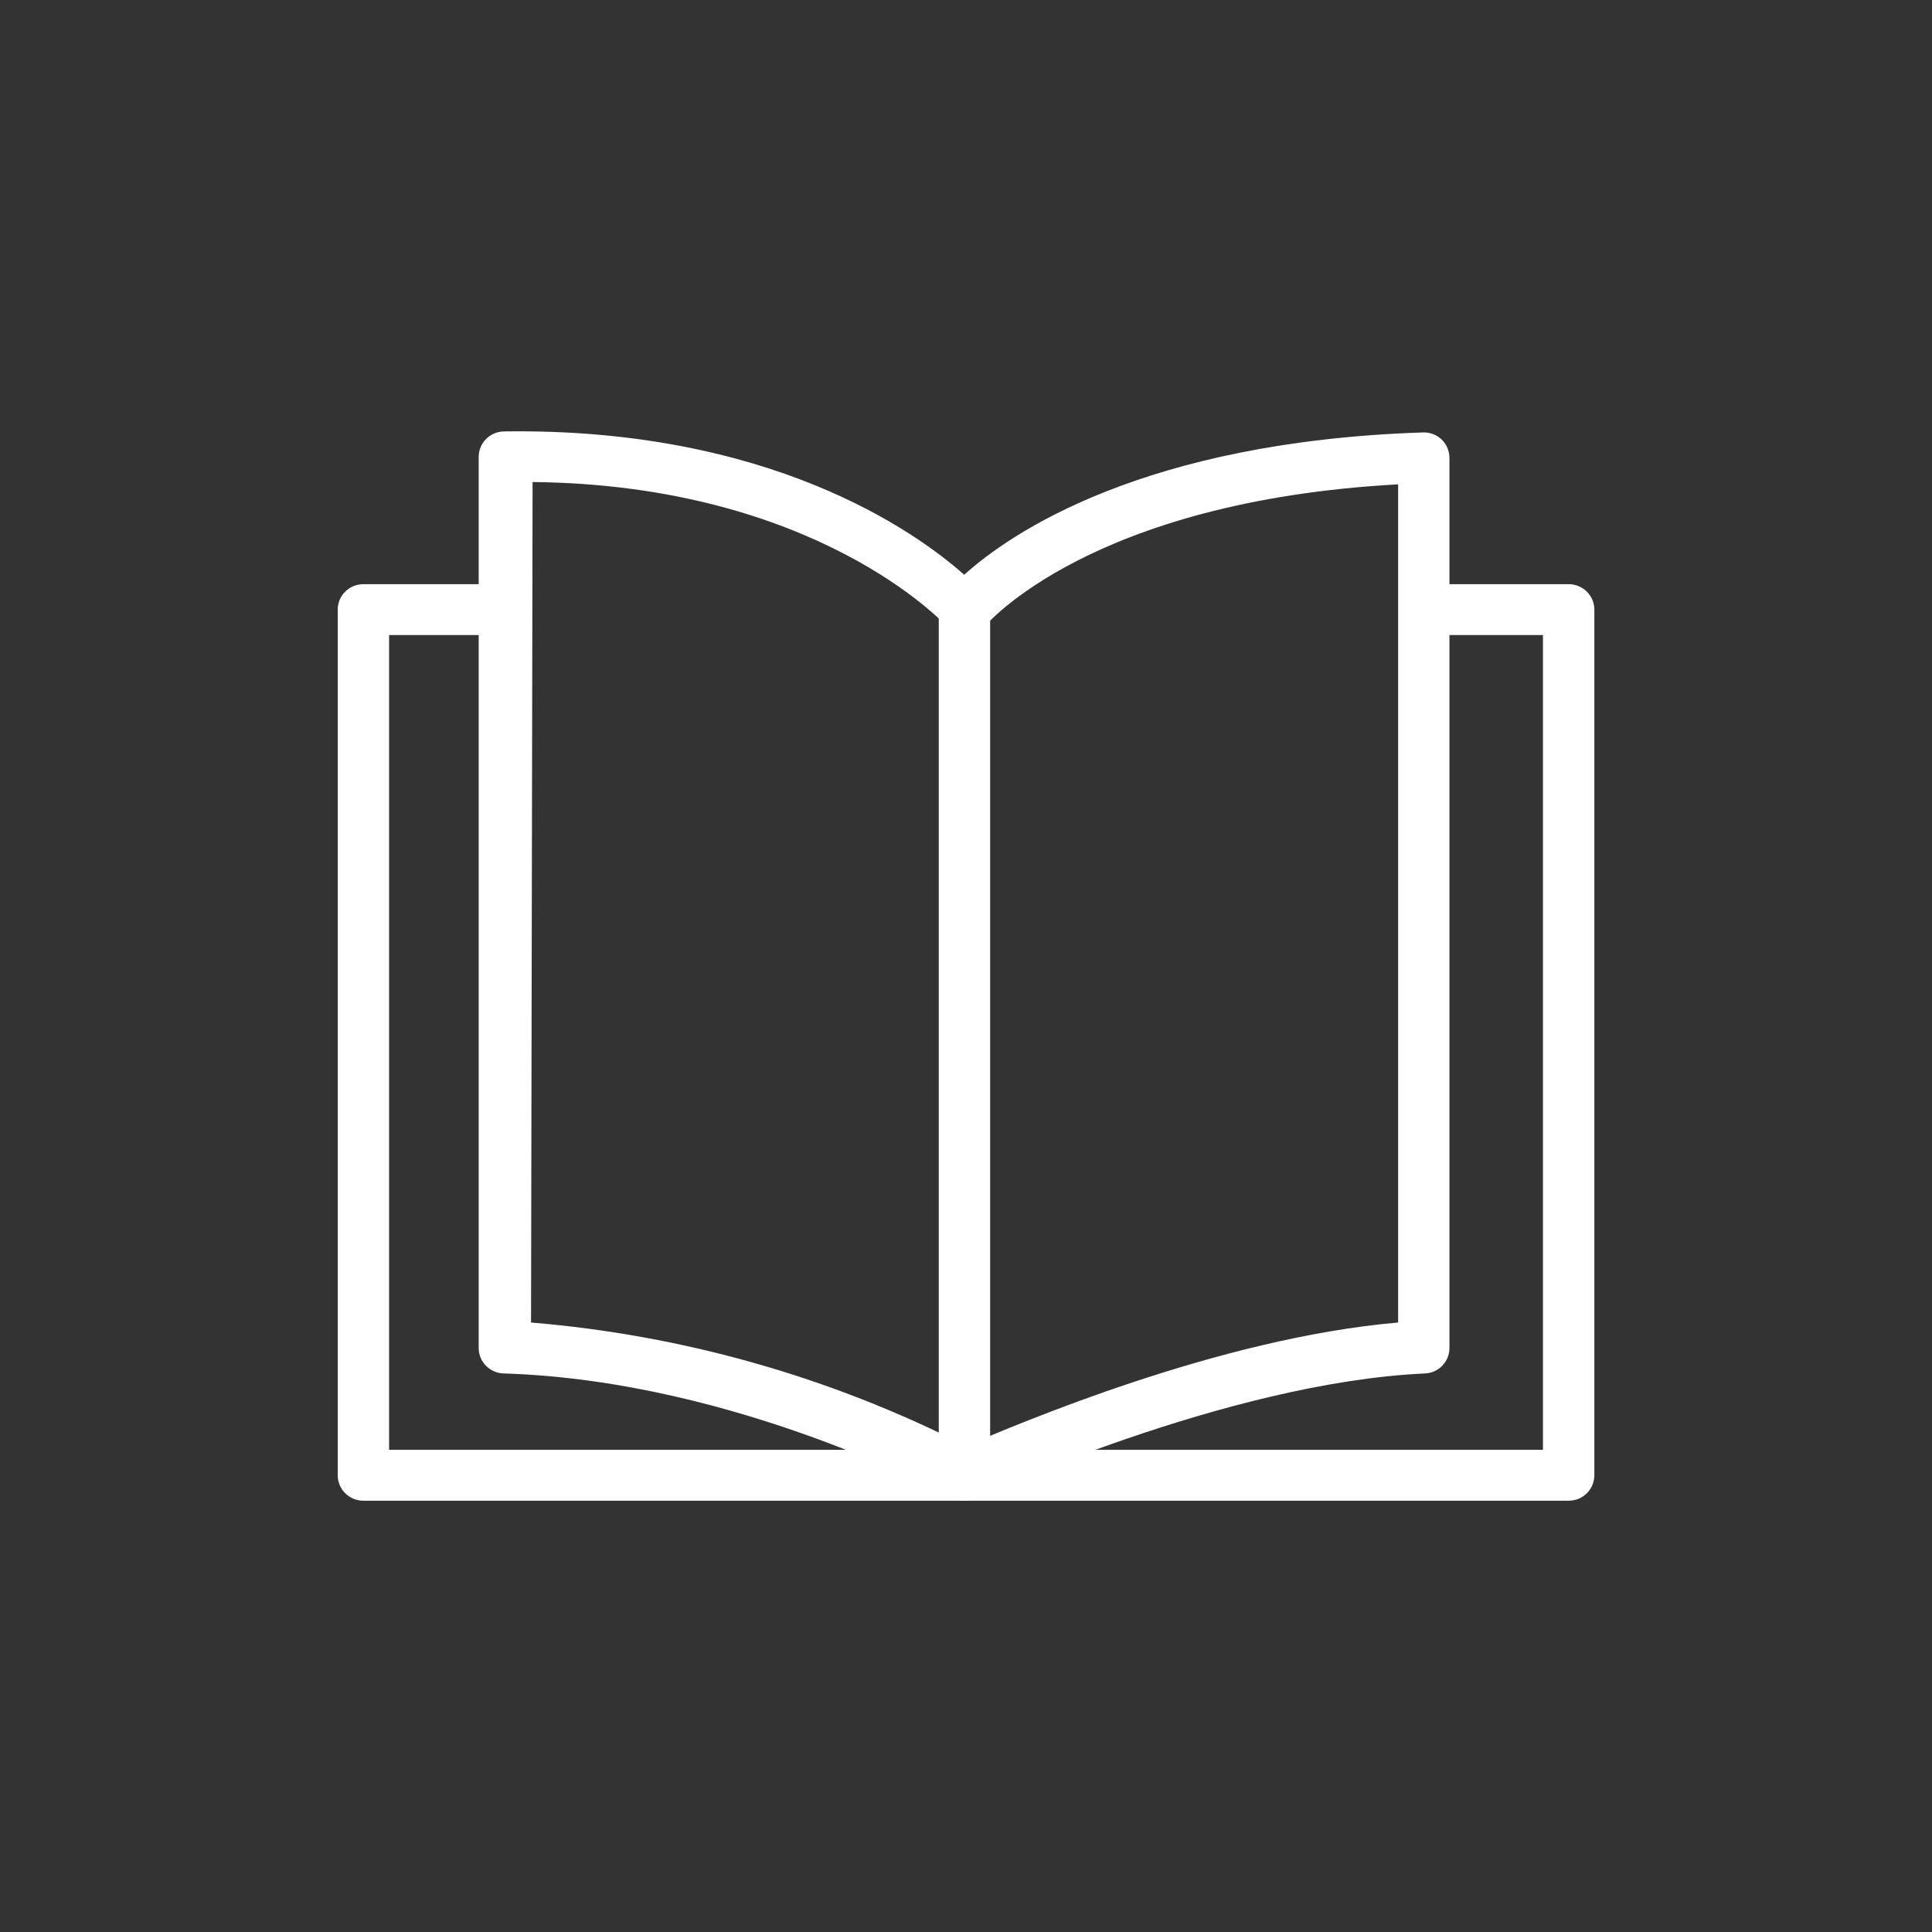 <svg xmlns="http://www.w3.org/2000/svg" id="Layer_1" viewBox="0 0 300 300"><rect x="0" y="0" width="300" height="300" fill="#333333" stroke="none"/><defs><style>.cls-1{fill:#fff;}</style></defs><path class="cls-1" d="m243.57,233.03H56.43c-2.2,0-3.99-1.77-3.99-3.95V94.66c0-2.18,1.78-3.95,3.99-3.95h18.06c2.2,0,3.99,1.77,3.99,3.95s-1.78,3.95-3.99,3.95h-14.07v126.51h179.17v-126.51h-14.51c-2.2,0-3.99-1.77-3.99-3.95s1.78-3.95,3.99-3.95h18.5c2.2,0,3.99,1.77,3.99,3.95v134.42c0,2.18-1.78,3.95-3.99,3.95Z"></path><path class="cls-1" d="m149.76,233.03c-.68,0-1.36-.18-1.95-.51-.32,0-32.97-18.07-69.49-19.25-2.2,0-3.99-1.77-3.99-3.95V70.94c0-2.18,1.78-3.95,3.99-3.95,41.02-.59,63.71,15.42,71.4,22.26,7.18-6.48,27.91-20.68,71.24-22.1,1.08-.04,2.13.36,2.91,1.11.77.75,1.2,1.78,1.2,2.85v138.21c0,2.11-1.66,3.85-3.79,3.95-30.9,1.38-69.41,19.21-69.81,19.37-.53.26-1.12.4-1.71.4Zm-67.3-27.67c23.56,1.95,46.51,8.46,67.54,19.17,7.97-3.36,39.15-16.76,67.1-19.17V75.21c-47.84,2.61-64.03,21.86-64.19,22.06-.74.83-1.79,1.32-2.91,1.34h0c-1.15,0-2.23-.49-2.99-1.34-.2-.24-20.13-21.98-64.31-22.42l-.24,130.5Zm138.62,3.95"></path><path class="cls-1" d="m149.76,233.03c-2.2,0-3.99-1.77-3.99-3.95V94.66c0-2.18,1.78-3.95,3.99-3.95s3.99,1.77,3.99,3.95v134.42c0,2.18-1.78,3.95-3.99,3.95h0Z"></path></svg>